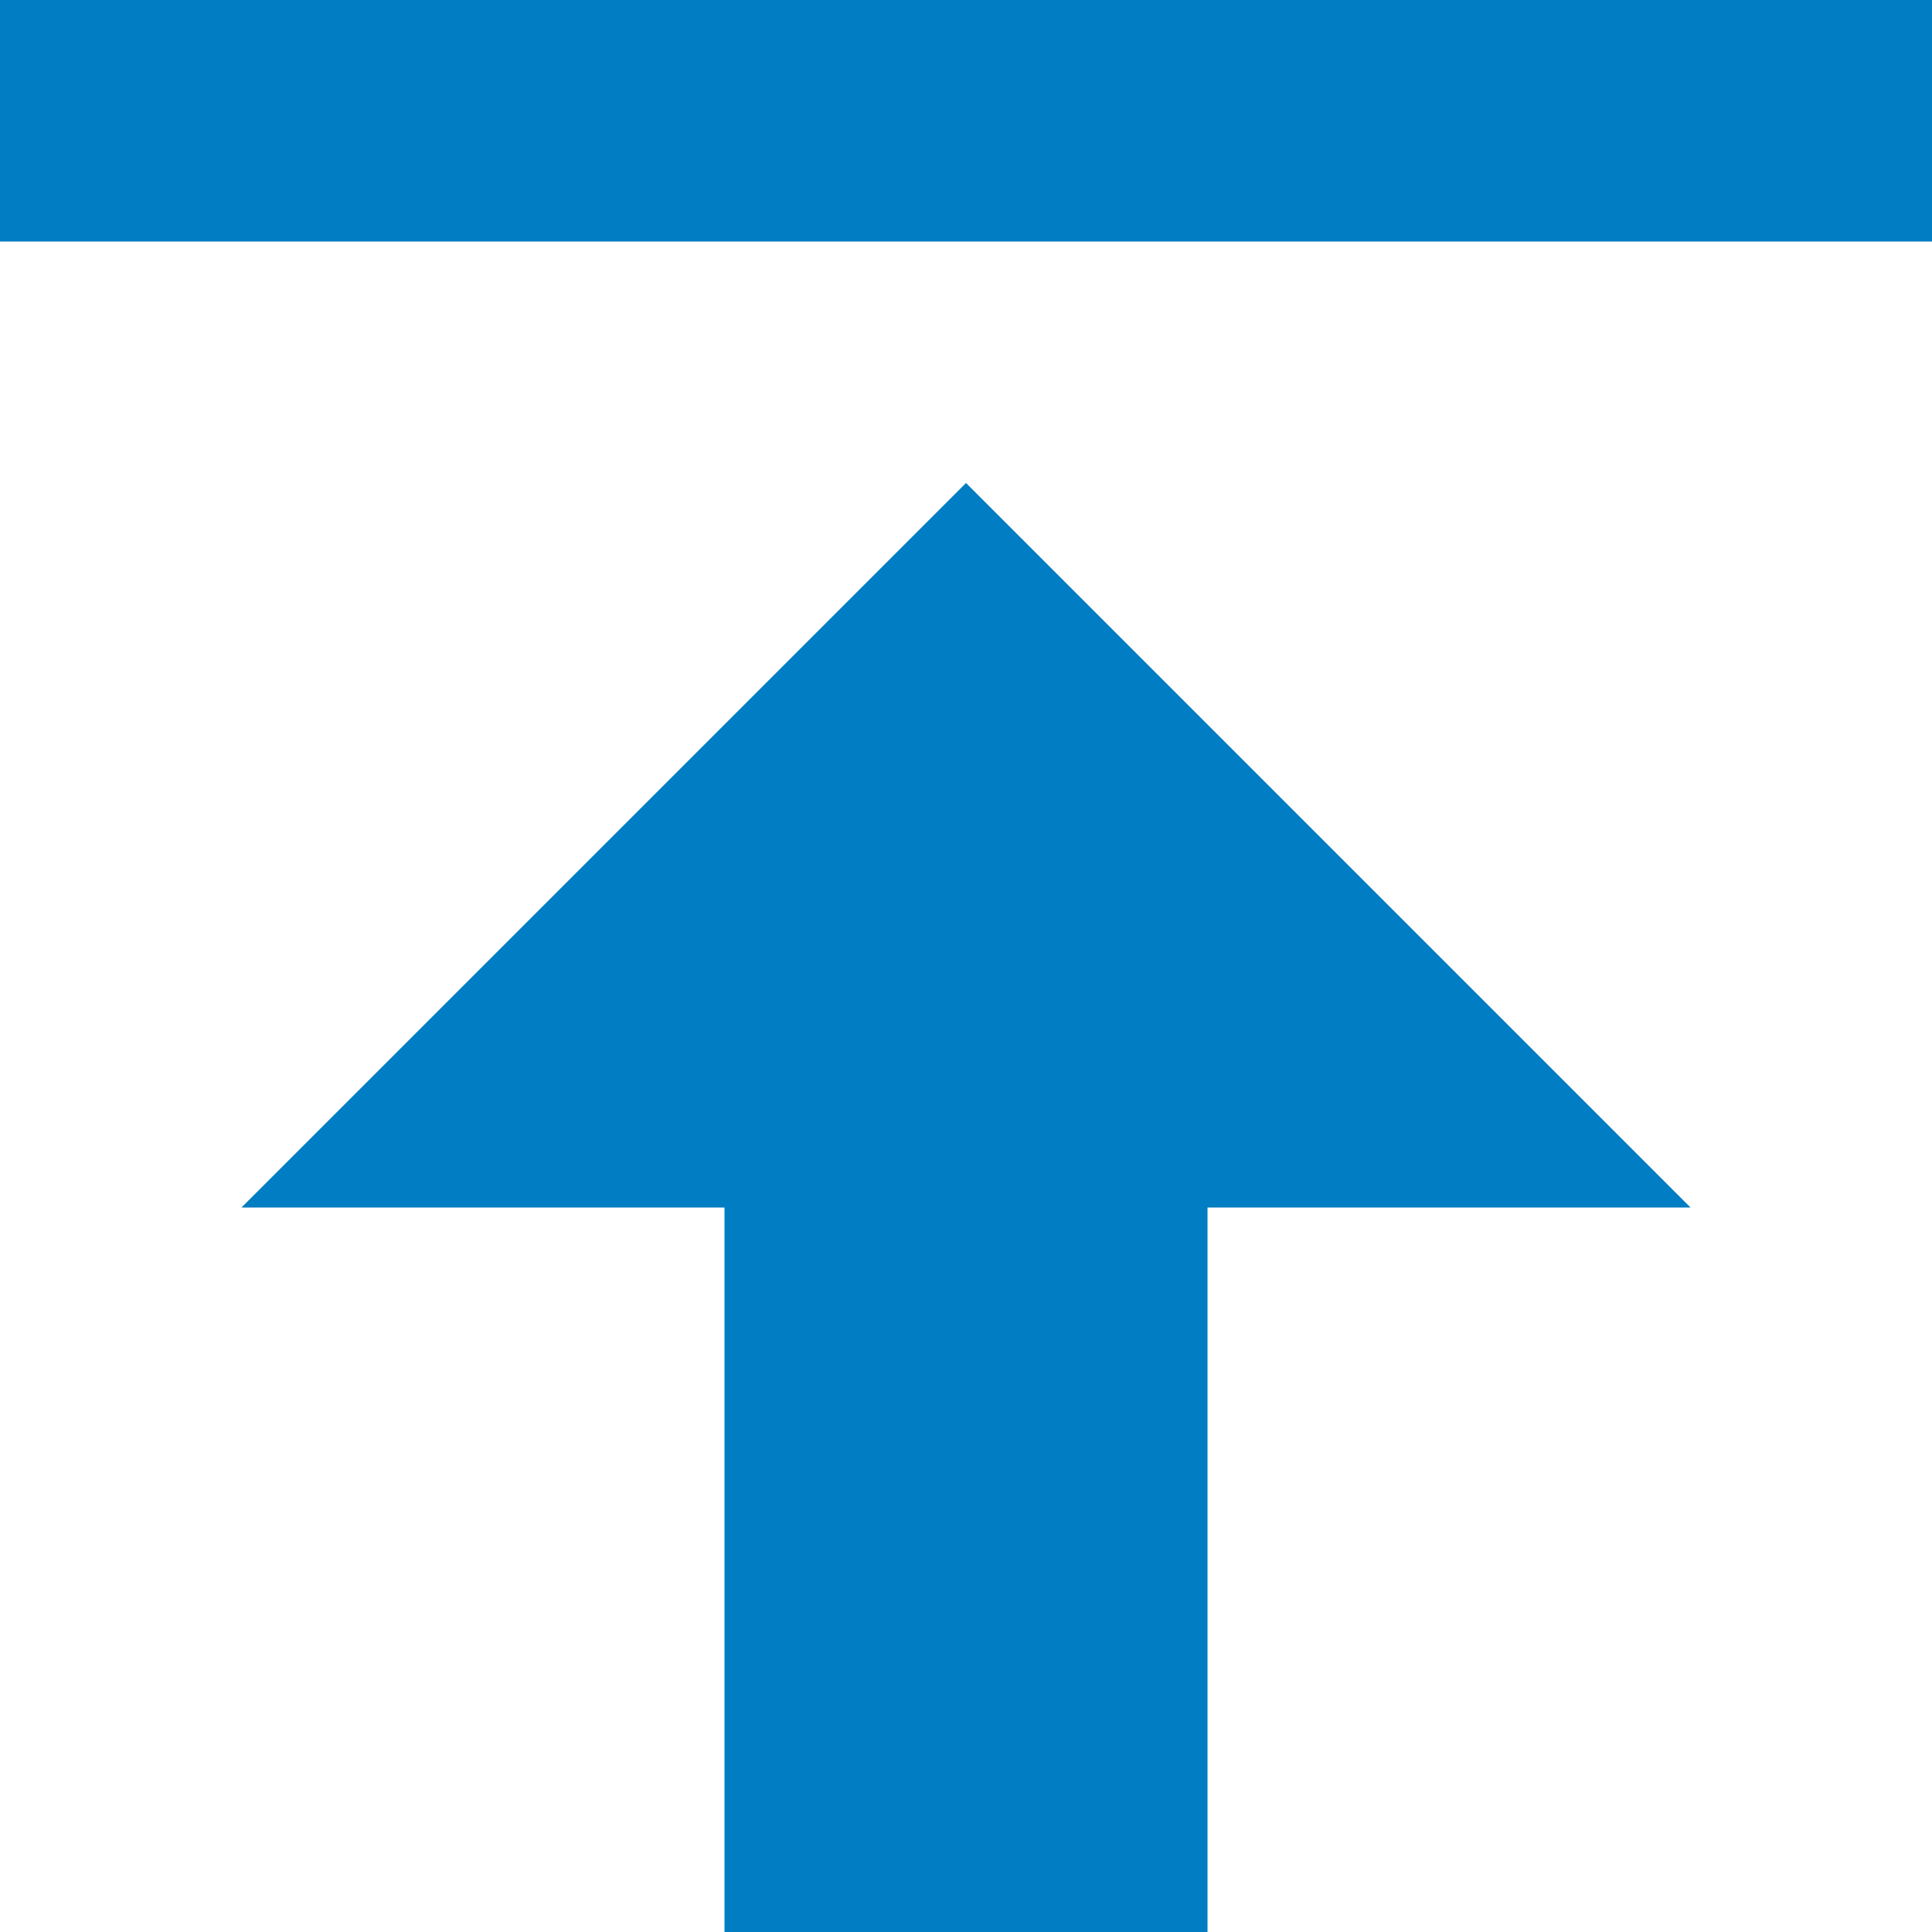 <svg xmlns="http://www.w3.org/2000/svg" width="20" height="20" viewBox="0 0 20 20">
  <g id="move-up" transform="translate(-834 -724)">
    <path id="data-transfer-upload" d="M0,0V2.5H20V0ZM10,5,2.5,12.5h5V20h5V12.5h5Z" transform="translate(834 724)" fill="#007dc3"/>
  </g>
</svg>
